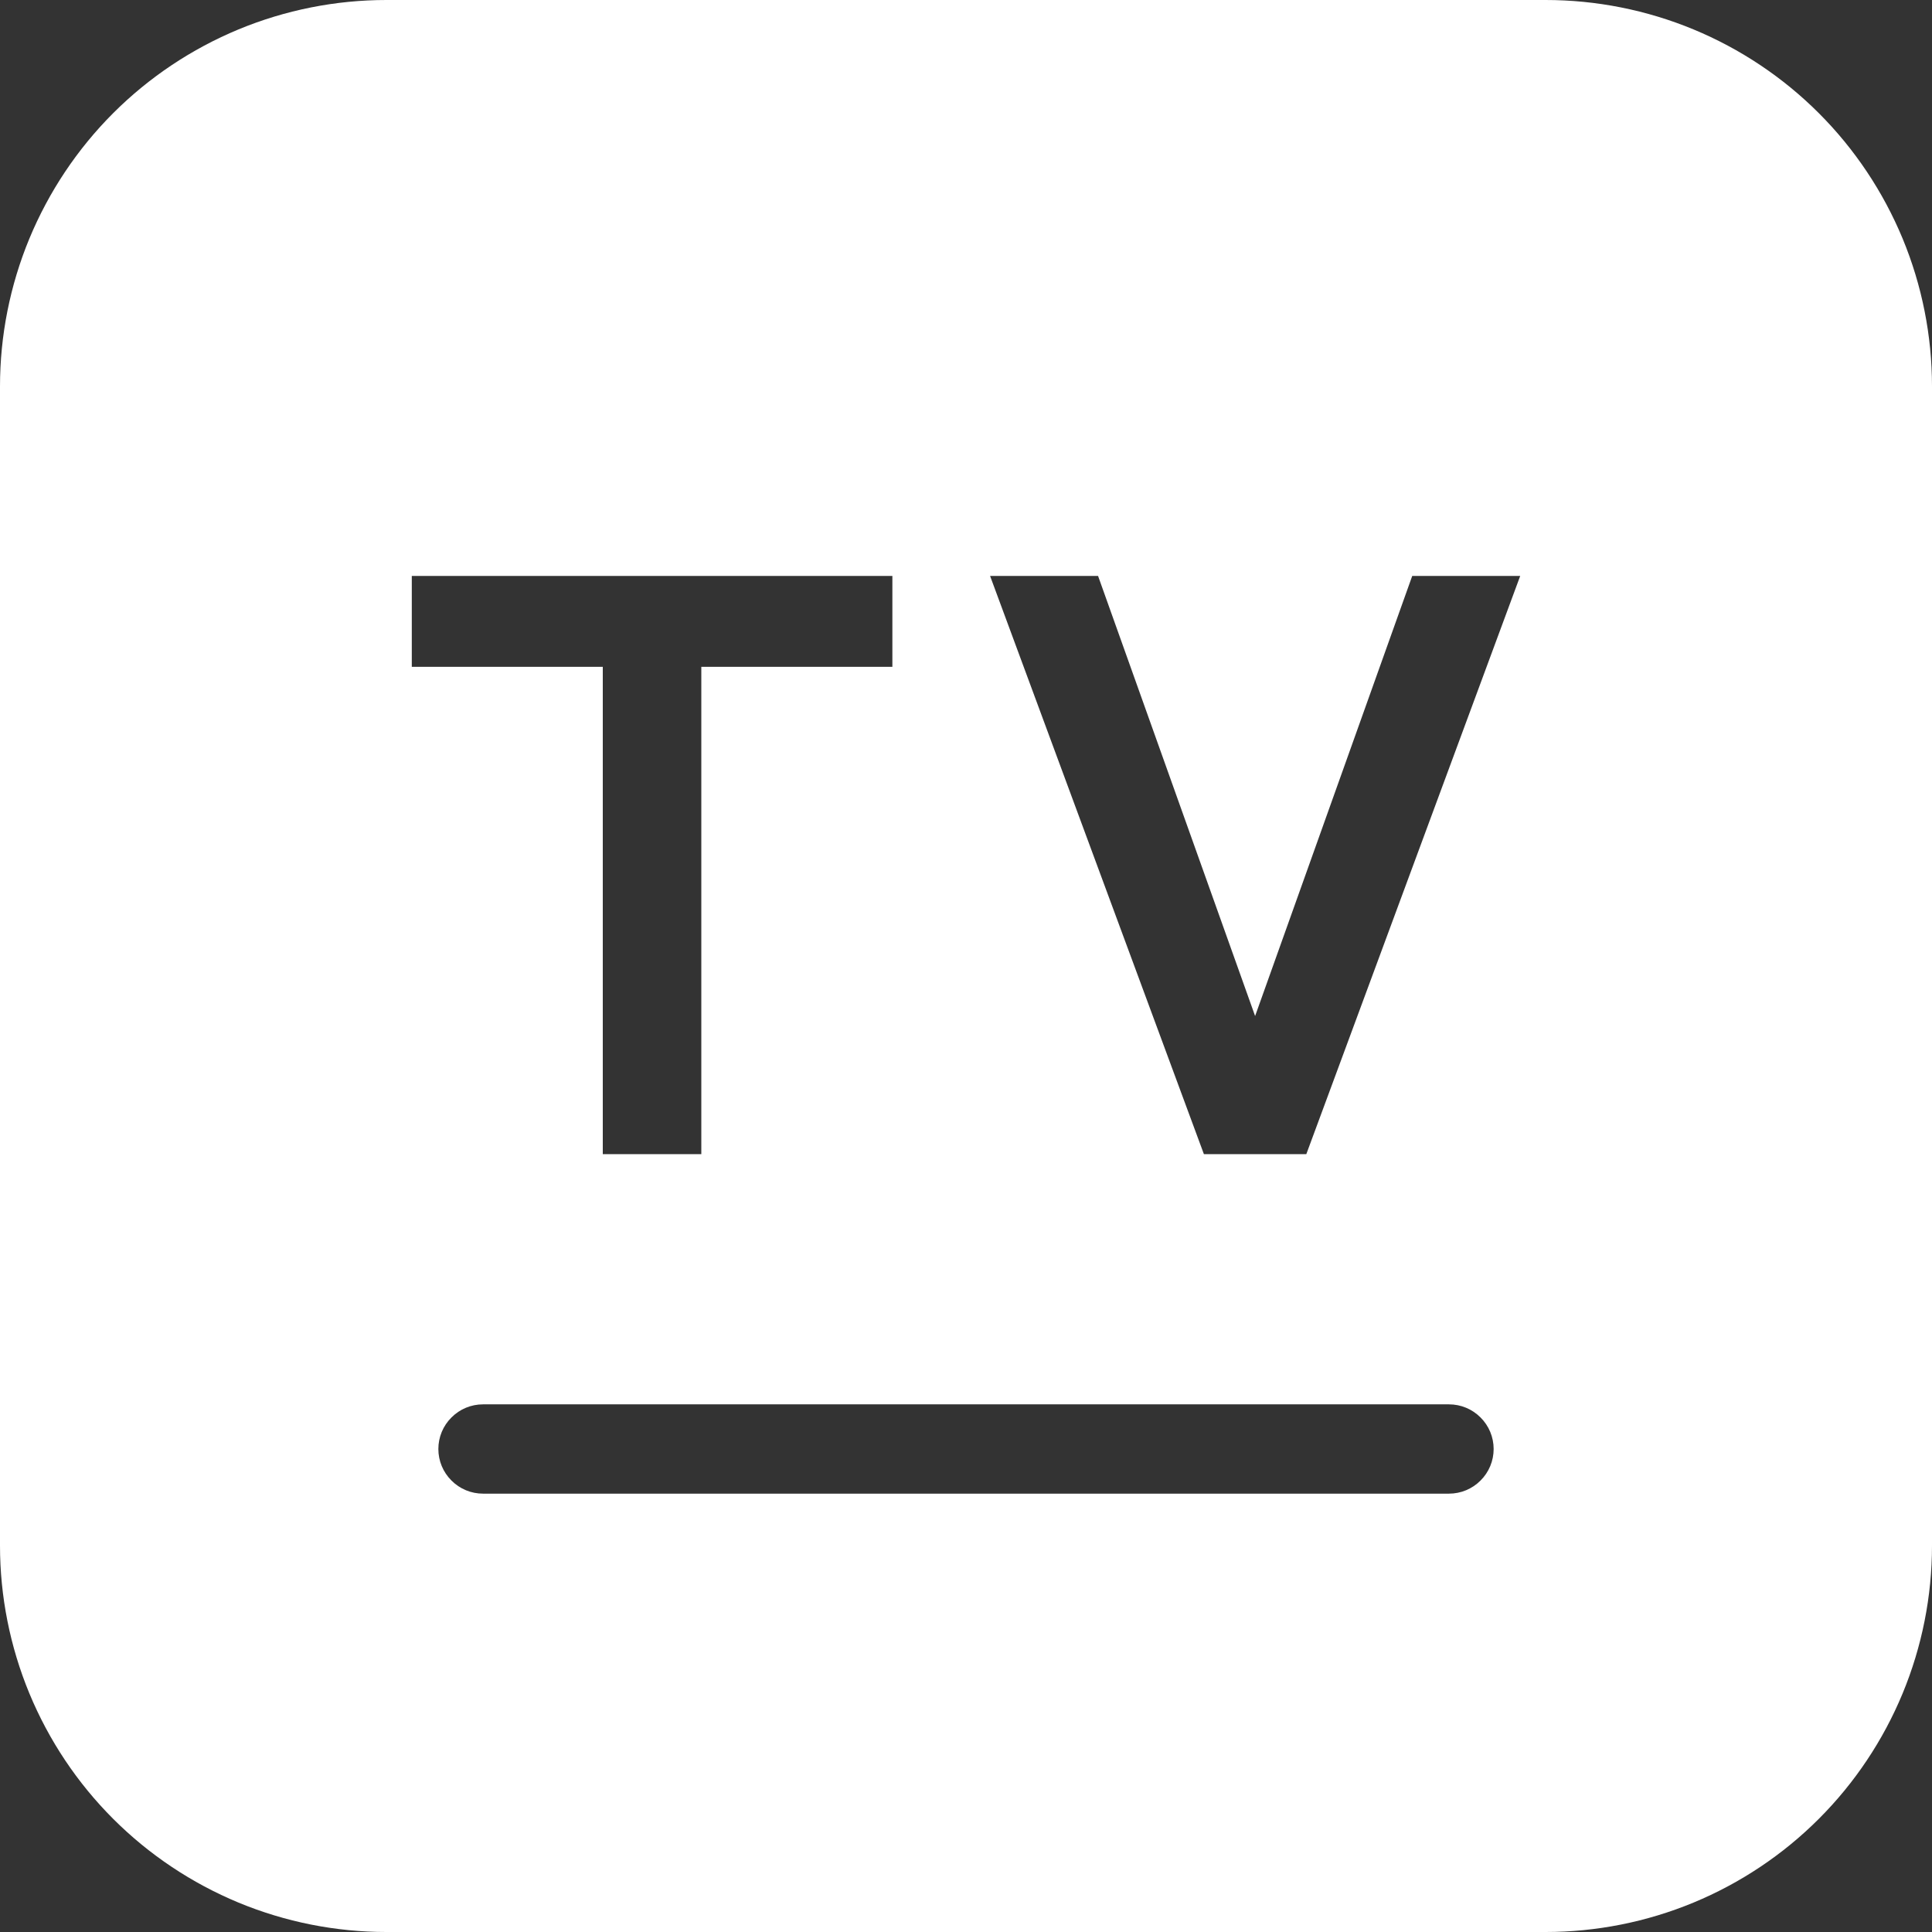 <svg xmlns="http://www.w3.org/2000/svg" viewBox="0 0 28 28" width="28px" height="28px"><rect x="0" y="0" width="28" height="28" fill="#333333" stroke="none"/><defs><clipPath id="clip0_2385_1753"><rect width="28" height="28" fill="white"></rect></clipPath><clipPath id="clip1_2385_1753"><rect width="28" height="28" fill="white"></rect></clipPath></defs><g clip-path="url(#clip0_2385_1753)" id="object-0" transform="matrix(1, 0, 0, 1, 4.440892098500626e-16, 0)"><g clip-path="url(#clip1_2385_1753)"><path d="M22.4 0C23.135 -5.02716e-09 23.864 0.145 24.543 0.426C25.223 0.708 25.84 1.12 26.36 1.64C26.88 2.16 27.292 2.778 27.574 3.457C27.855 4.136 28 4.865 28 5.6V22.4C28 23.135 27.855 23.864 27.574 24.543C27.292 25.223 26.88 25.84 26.36 26.36C25.84 26.88 25.223 27.292 24.543 27.574C23.864 27.855 23.135 28 22.4 28H5.6C4.865 28 4.136 27.855 3.457 27.574C2.778 27.292 2.16 26.88 1.64 26.36C1.12 25.84 0.708 25.223 0.426 24.543C0.145 23.864 -5.02716e-09 23.135 0 22.4V5.6C-5.02716e-09 4.865 0.145 4.136 0.426 3.457C0.708 2.778 1.12 2.16 1.64 1.64C2.16 1.12 2.778 0.708 3.457 0.426C4.136 0.145 4.865 -5.02716e-09 5.6 0H22.4ZM21 20.353H7C6.828 20.353 6.664 20.421 6.543 20.543C6.421 20.664 6.353 20.828 6.353 21C6.353 21.172 6.421 21.336 6.543 21.457C6.664 21.579 6.828 21.647 7 21.647H21C21.172 21.647 21.336 21.579 21.457 21.457C21.579 21.336 21.647 21.172 21.647 21C21.647 20.828 21.579 20.664 21.457 20.543C21.336 20.421 21.172 20.353 21 20.353ZM12.933 8.347H5.968V9.664H8.736V16.727H10.164V9.664H12.933V8.347ZM15.915 8.347H14.349L17.448 16.727H18.932L22.032 8.347H20.467L18.19 14.725L15.914 8.347H15.915Z" style="fill: rgb(255, 255, 255);"></path></g></g></svg>